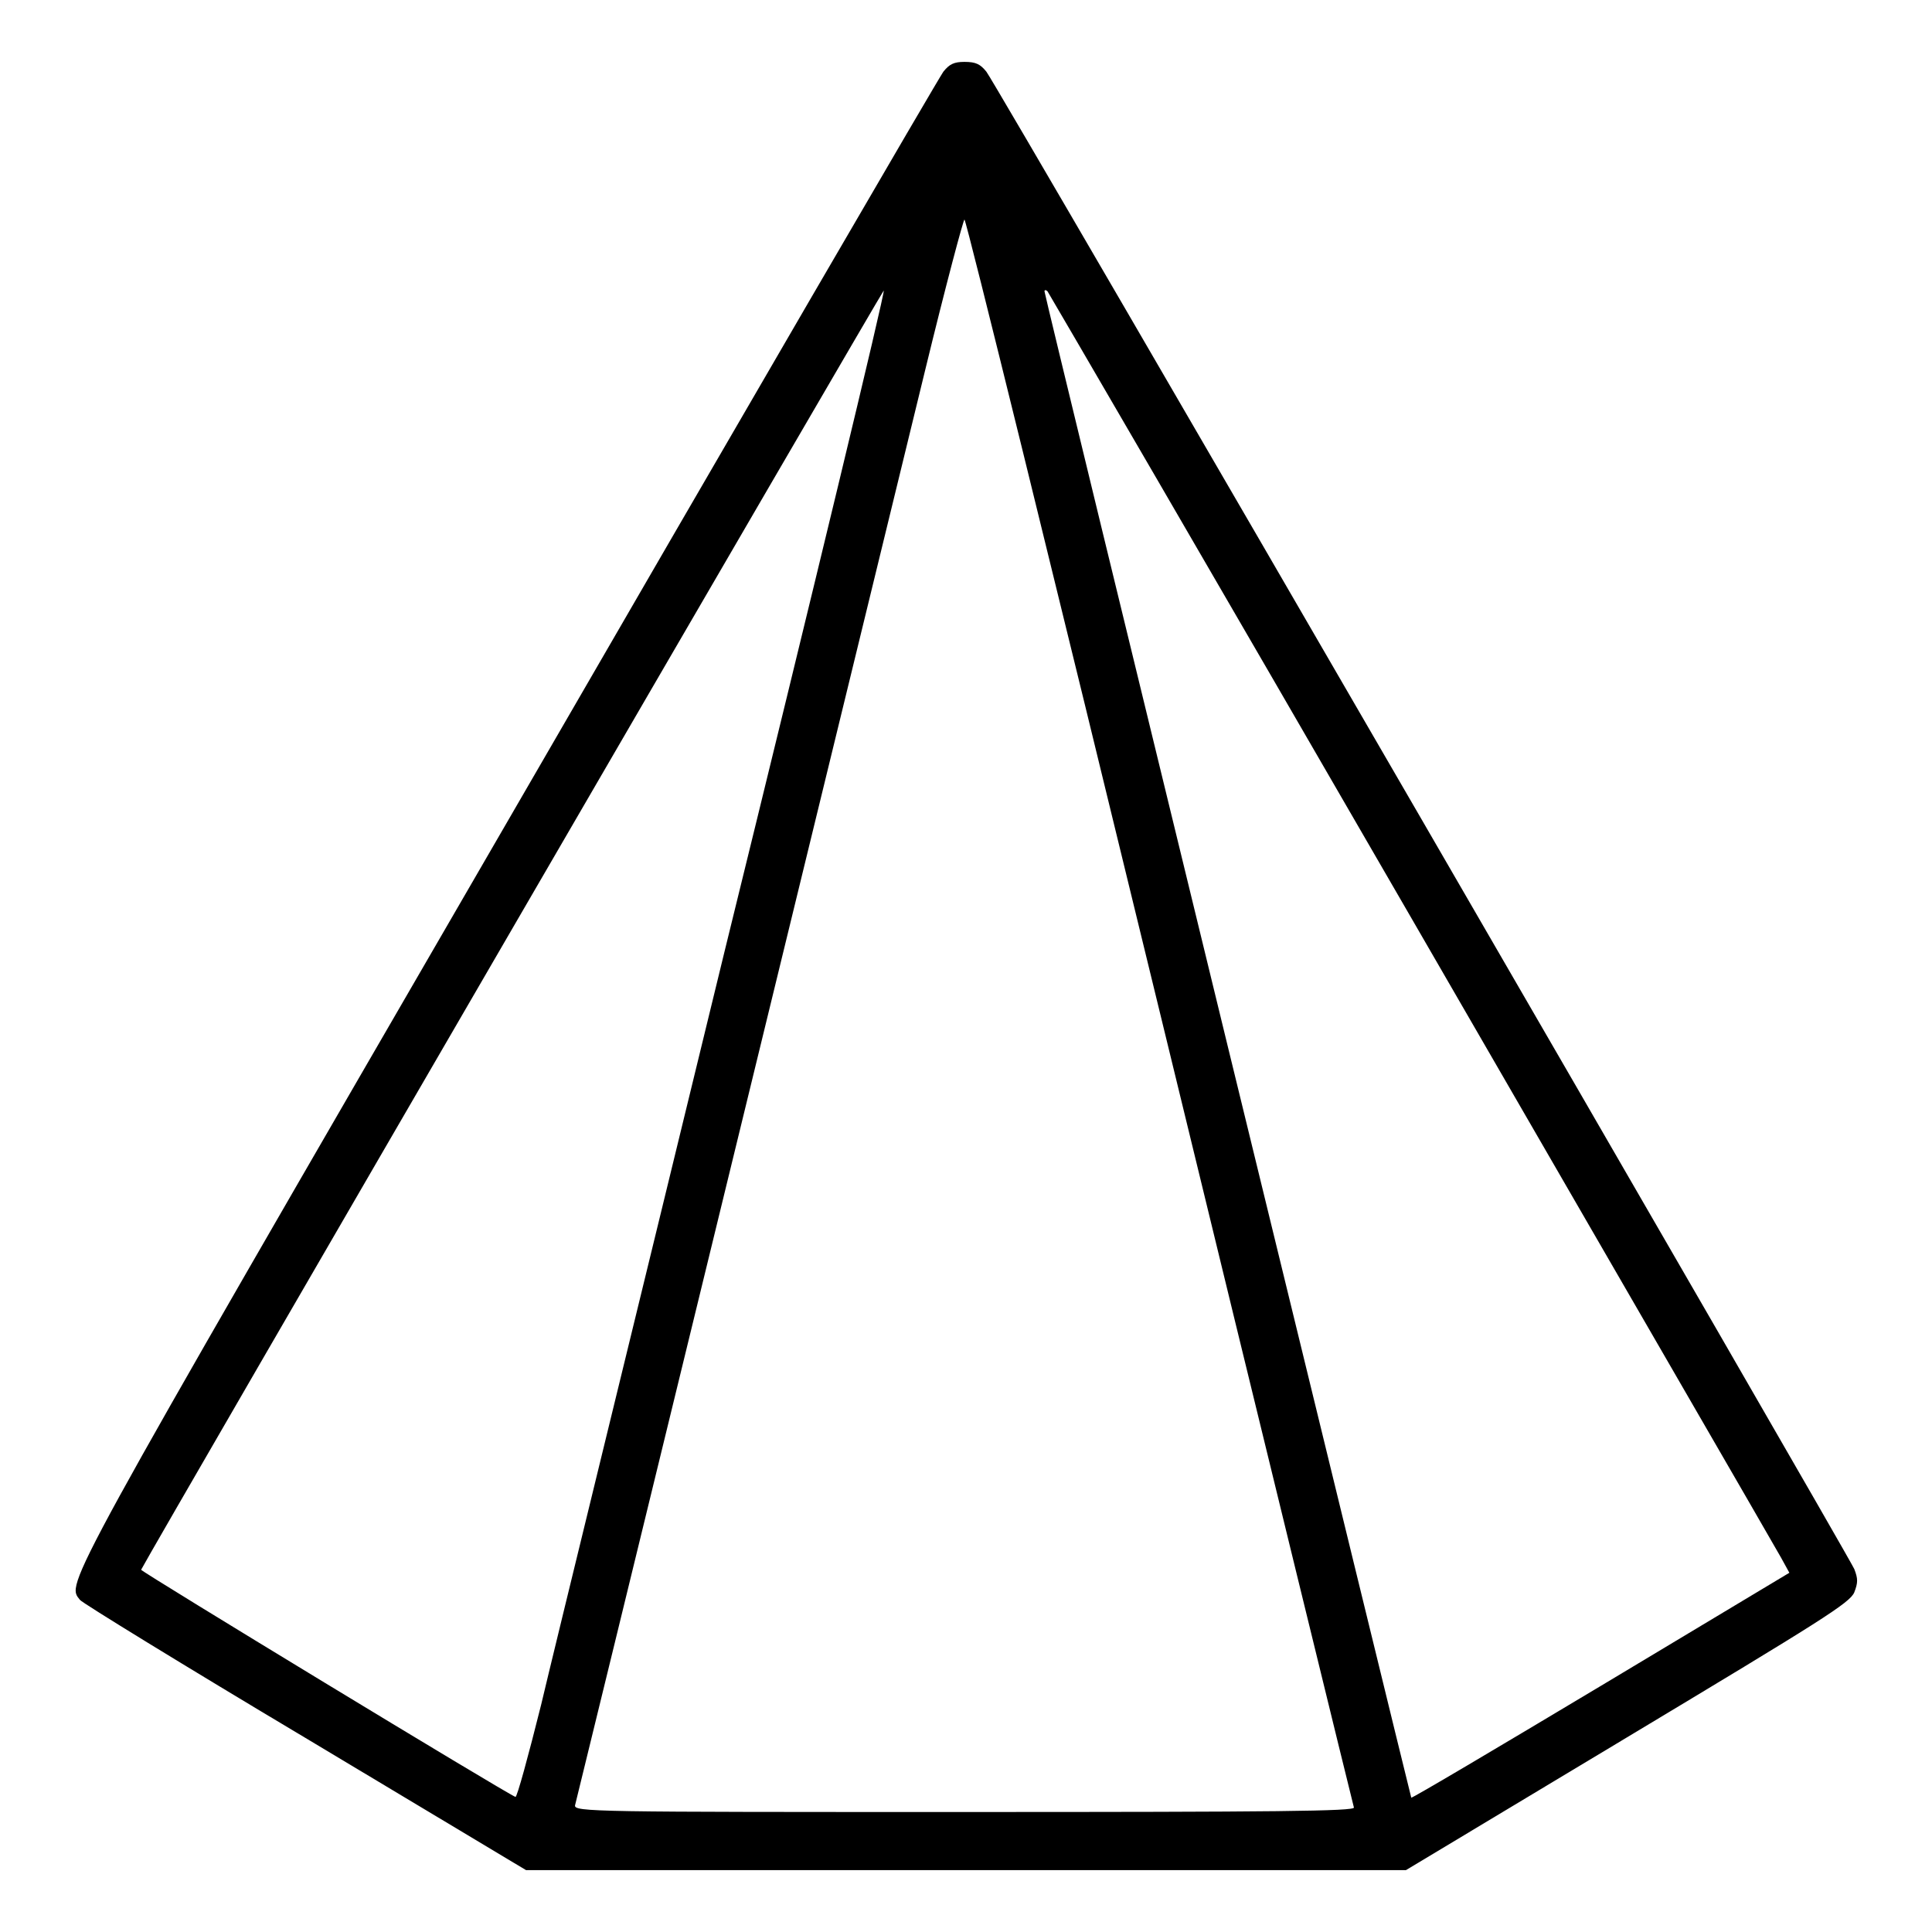 <?xml version="1.0" encoding="utf-8"?>
<!-- Svg Vector Icons : http://www.onlinewebfonts.com/icon -->
<!DOCTYPE svg PUBLIC "-//W3C//DTD SVG 1.1//EN" "http://www.w3.org/Graphics/SVG/1.1/DTD/svg11.dtd">
<svg version="1.1" xmlns="http://www.w3.org/2000/svg" xmlns:xlink="http://www.w3.org/1999/xlink" x="0px" y="0px" viewBox="0 0 256 256" enable-background="new 0 0 256 256" xml:space="preserve">
<g><g><g><path fill="#000000" d="M125,9.5c-0.6,0.8-26.6,45.5-57.9,99.6C7.6,211.8,8.8,209.7,10.6,212c0.3,0.4,13.8,8.7,29.9,18.3l29.2,17.5h58.3h58.3l29.3-17.6c25.8-15.5,29.5-17.8,30.1-19.2c0.5-1.3,0.5-1.8,0-3.1C244.7,205.7,132,11.1,130.7,9.5c-0.8-1-1.4-1.3-2.9-1.3C126.4,8.2,125.8,8.5,125,9.5z M153.7,134.2c14,57.6,25.6,105,25.7,105.3c0.2,0.5-10.3,0.6-51.6,0.6c-49.1,0-51.8,0-51.6-0.9c0.2-0.7,32.7-134,46.4-190.2c2.7-11.1,5.1-20.1,5.2-19.9C128.1,29.4,139.7,76.6,153.7,134.2z M96,126.1c-11.7,48.1-22.7,93-24.3,99.8c-1.7,6.8-3.2,12.3-3.4,12.2c-1.3-0.5-49.7-29.9-49.6-30.1c1.6-3.1,98.3-169.6,98.4-169.5C117.3,38.7,107.8,78.1,96,126.1z M187.1,121.8c26.3,45.5,48.3,83.5,48.9,84.6l1.1,2l-25,15c-13.7,8.2-25,14.9-25.1,14.8c-0.1-0.2-48.6-199-48.6-199.6c0-0.2,0.2-0.2,0.4,0C139,38.9,160.8,76.3,187.1,121.8z"/></g></g></g>
</svg>